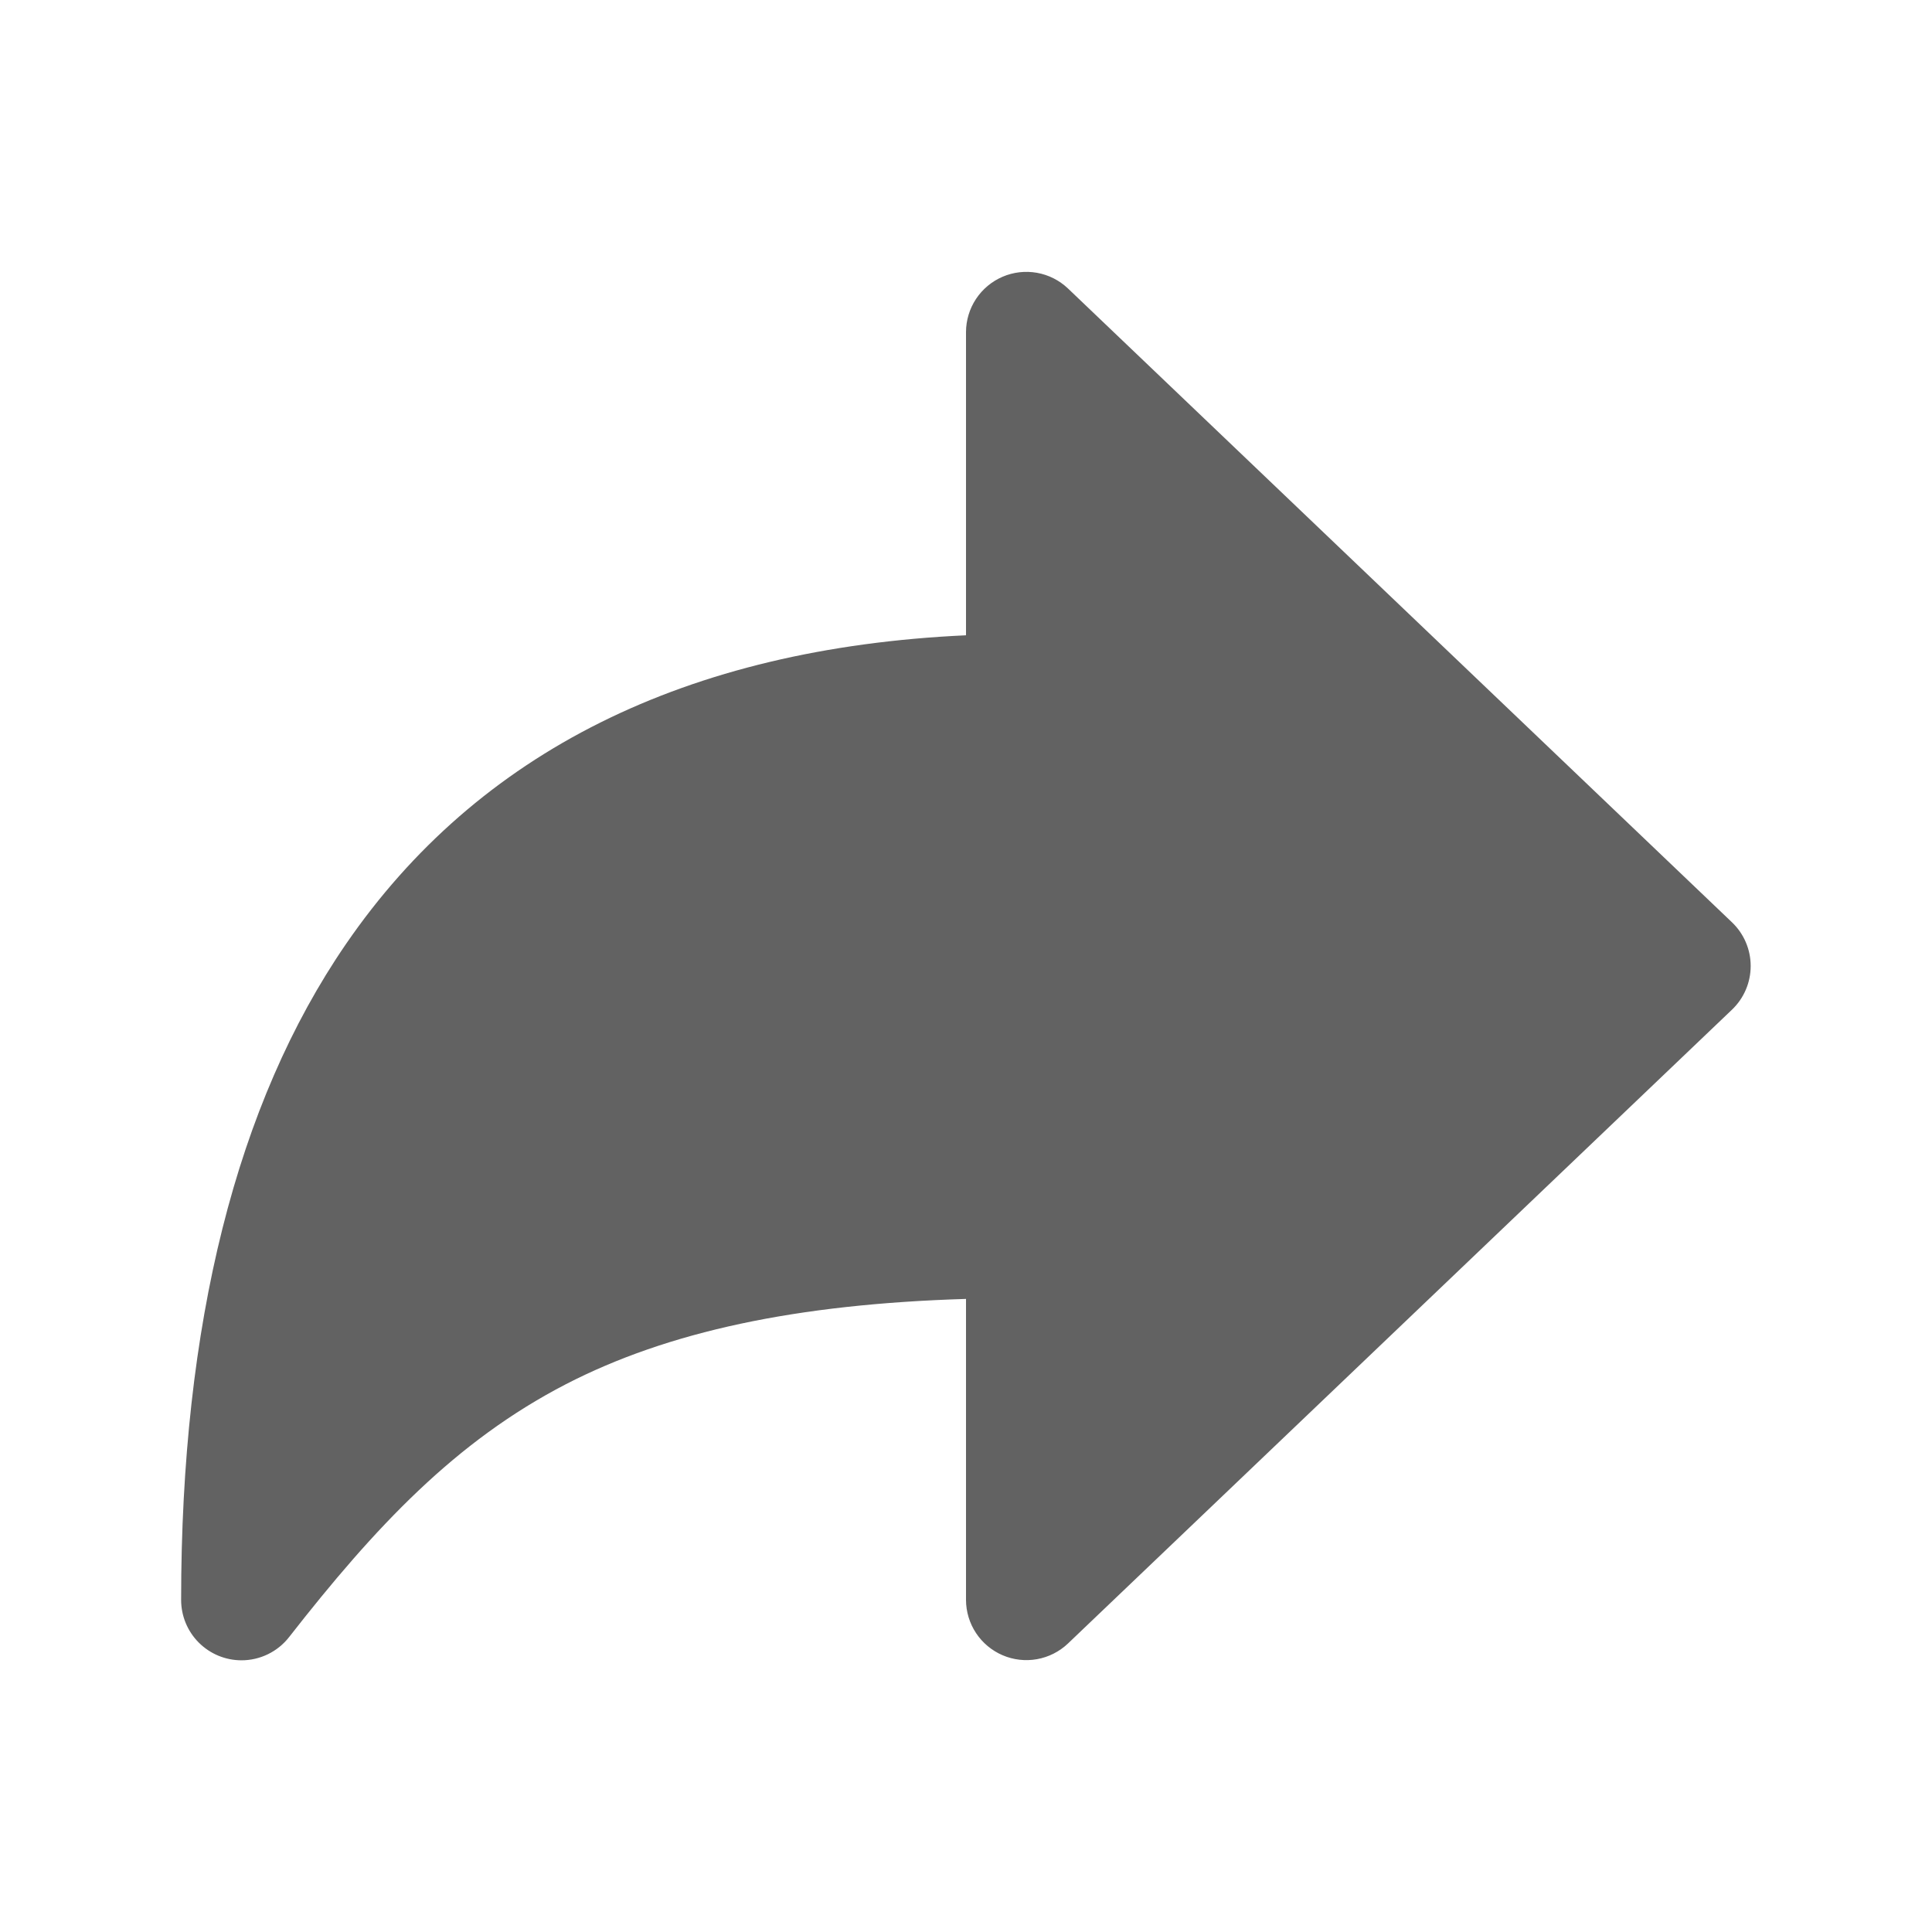 <svg width="512" height="512" viewBox="0 0 512 512" fill="none" xmlns="http://www.w3.org/2000/svg">
<path d="M64.001 439.998C66.432 439.998 68.831 439.444 71.016 438.379C73.201 437.313 75.114 435.764 76.611 433.848C99.471 404.578 120.681 381.988 149.931 366.848C177.001 352.878 211.001 345.588 256.001 344.228V423.998C256.01 427.121 256.934 430.173 258.657 432.778C260.38 435.382 262.828 437.426 265.699 438.656C268.569 439.886 271.737 440.249 274.812 439.7C277.886 439.152 280.733 437.715 283.001 435.568L459.001 267.568C460.565 266.074 461.81 264.279 462.66 262.29C463.511 260.301 463.949 258.161 463.949 255.998C463.949 253.835 463.511 251.695 462.66 249.706C461.81 247.717 460.565 245.922 459.001 244.428L283.001 76.428C280.733 74.281 277.886 72.844 274.812 72.296C271.737 71.747 268.569 72.11 265.699 73.34C262.828 74.57 260.38 76.614 258.657 79.218C256.934 81.823 256.01 84.875 256.001 87.998V168.358C181.861 171.768 126.621 199.268 91.651 250.228C62.681 292.438 48.001 350.898 48.001 423.998C48.001 428.241 49.686 432.311 52.687 435.312C55.688 438.312 59.757 439.998 64.001 439.998Z" fill="#626262"/>
</svg>
